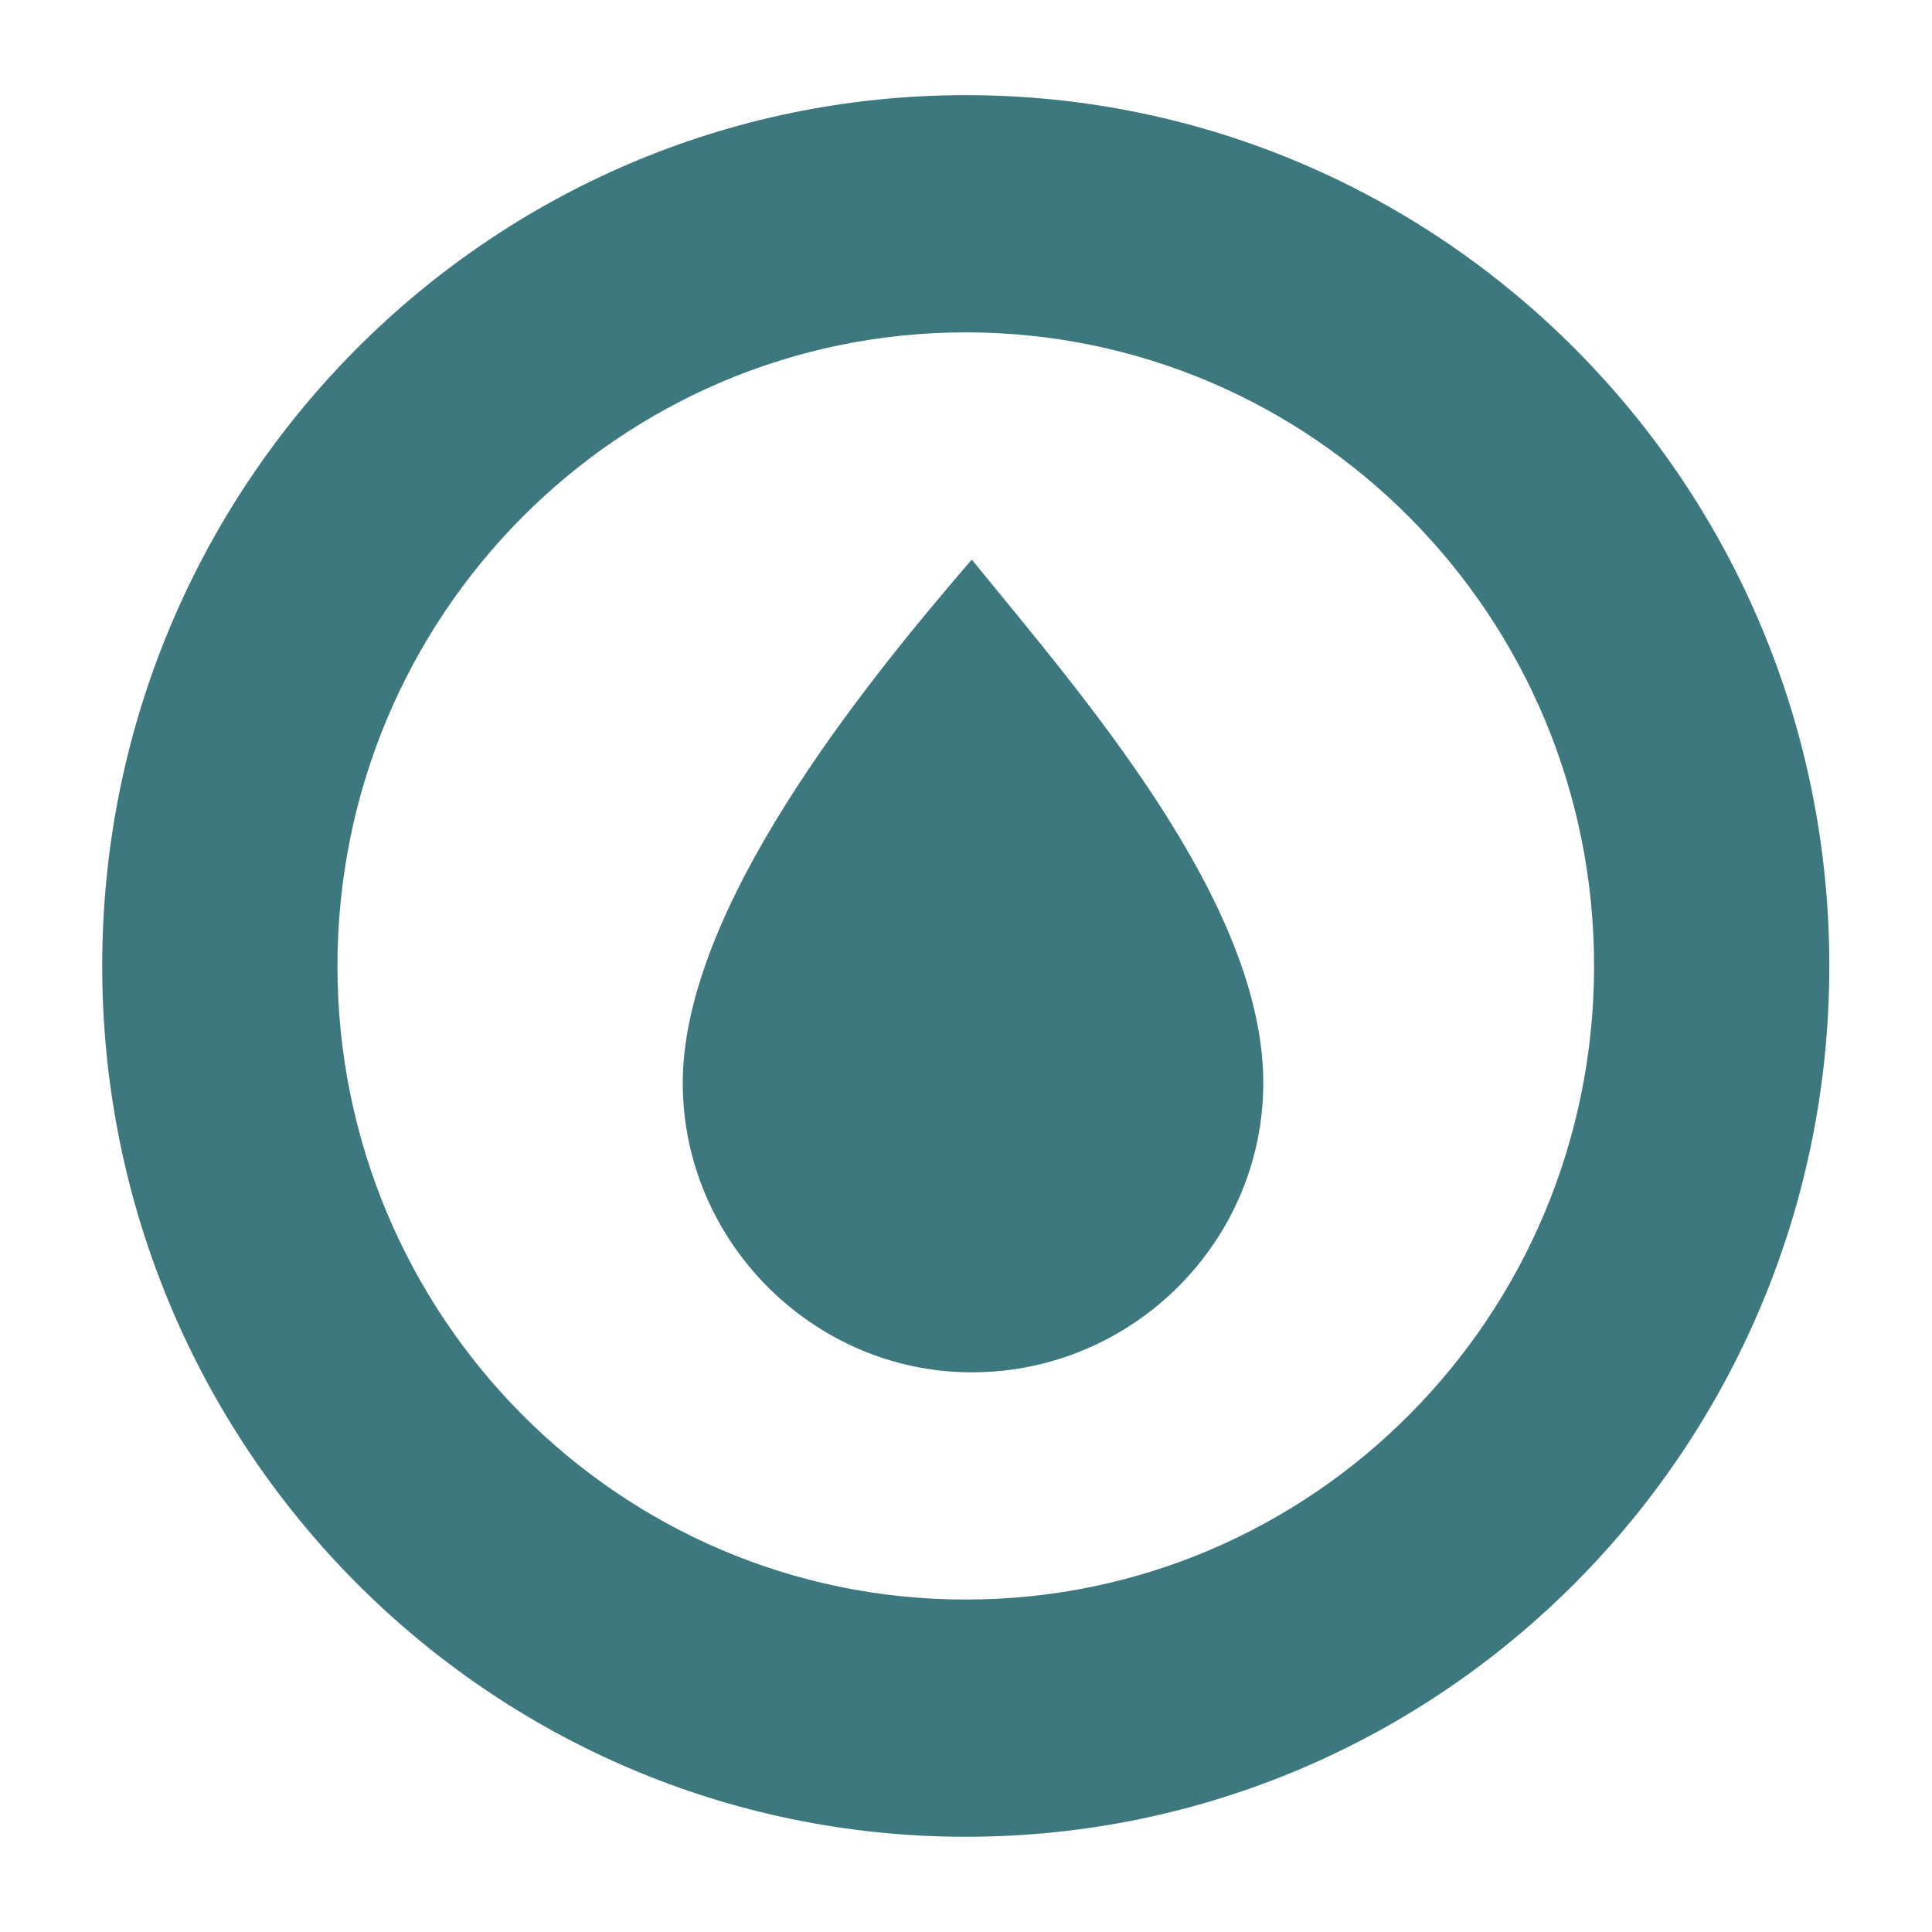 <svg xmlns="http://www.w3.org/2000/svg" fill="none" viewBox="0 0 4000 4000" height="4000" width="4000">
<path fill="#3C787E" d="M3787.41 1999.92C3787.41 2995.64 2986.94 3802.84 1999.52 3802.84C1012.09 3802.84 211.625 2995.64 211.625 1999.92C211.625 1004.19 1012.09 197 1999.52 197C2986.94 197 3787.41 1004.19 3787.41 1999.92ZM698.67 1999.92C698.67 2724.39 1281.08 3311.7 1999.52 3311.7C2717.96 3311.7 3300.37 2724.39 3300.37 1999.92C3300.37 1275.44 2717.96 688.138 1999.52 688.138C1281.08 688.138 698.67 1275.44 698.67 1999.92Z"></path>
<path fill="#3C787E" d="M2615.5 2242.17C2615.5 2570.38 2344.94 2841.28 2011.93 2841.28C1684.13 2841.28 1413.56 2570.38 1413.56 2242.17C1413.56 1882.7 1782.99 1424.25 2011.93 1158.56C2240.87 1439.88 2615.5 1867.07 2615.5 2242.17Z" clip-rule="evenodd" fill-rule="evenodd"></path>
</svg>
